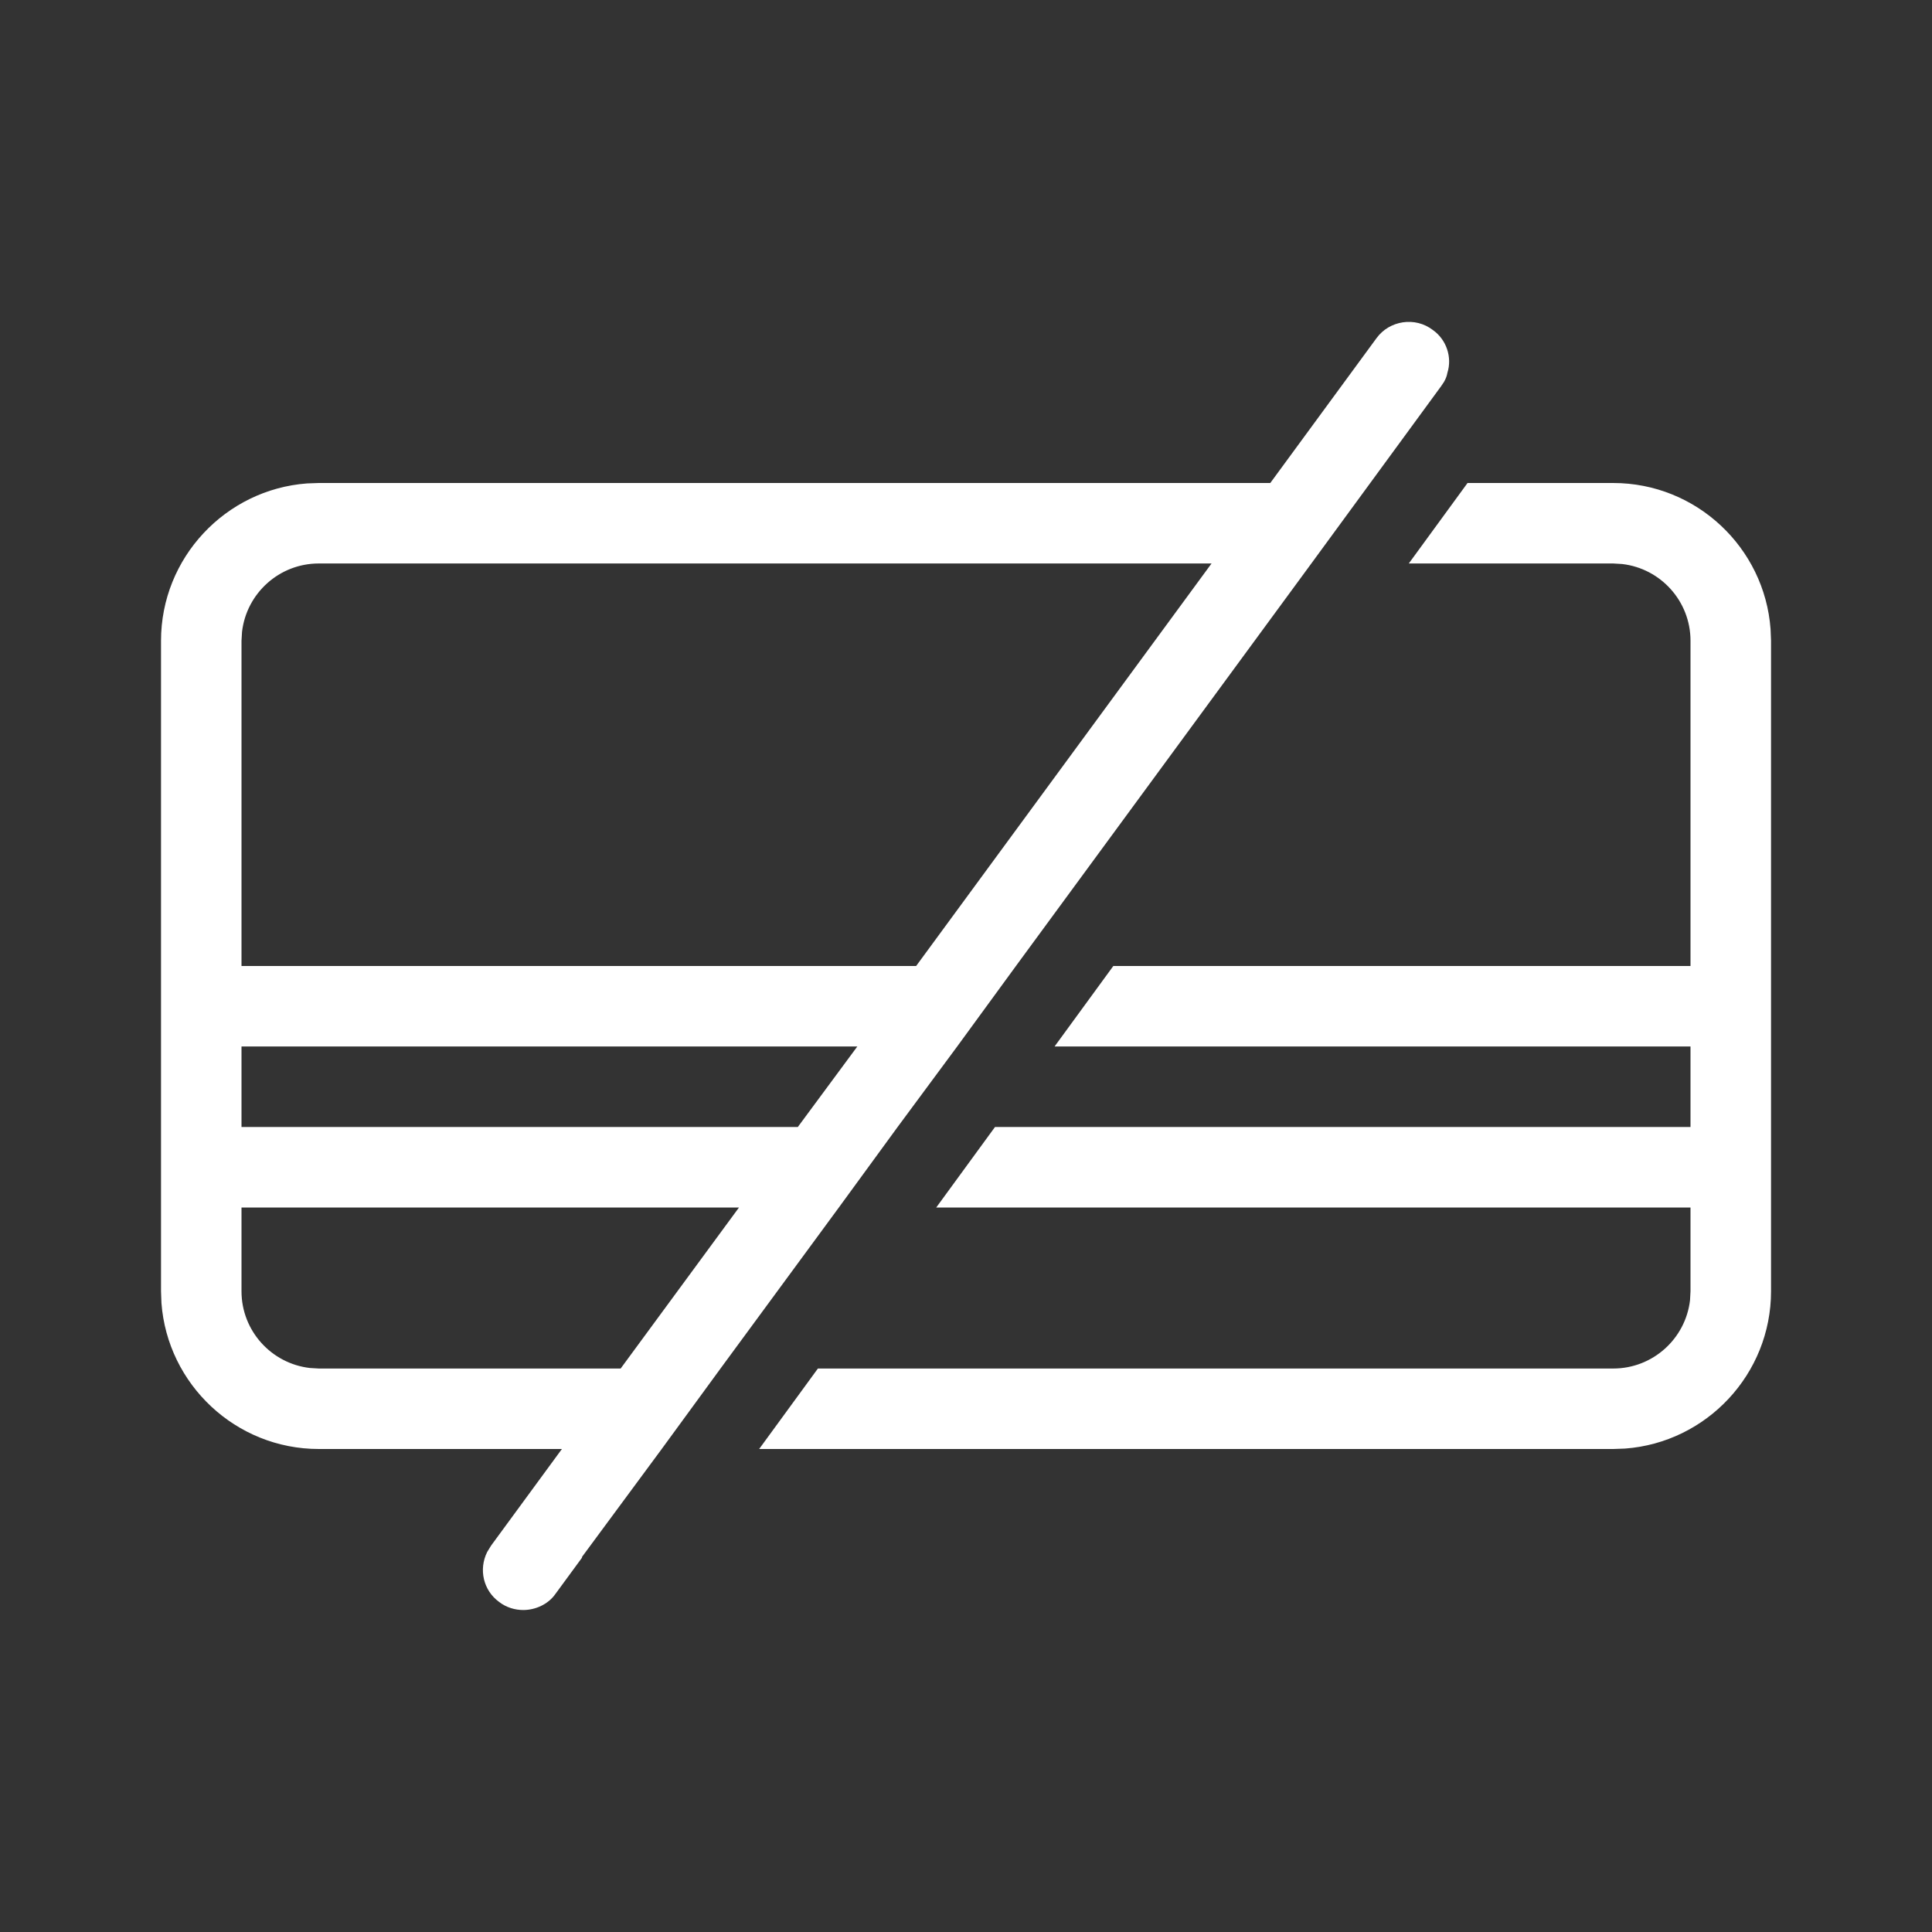 <svg width="32" height="32" viewBox="0 0 32 32" fill="none" xmlns="http://www.w3.org/2000/svg">
<rect x="0" y="0" width="32" height="32" fill="#333333" stroke="none"/>
<path fill-rule="evenodd" clip-rule="evenodd" d="M22.8 5.6C23.014 5.307 23.44 5.24 23.734 5.467C23.96 5.627 24.054 5.92 23.974 6.173C23.965 6.227 23.944 6.28 23.915 6.329L23.867 6.4L21.72 9.333L16.827 16L15.854 17.333L14.867 18.667L13.894 20L11.934 22.667L10.96 24L9.64 25.787V25.8L9.2 26.4C9.08 26.573 8.867 26.667 8.667 26.667C8.534 26.667 8.387 26.627 8.267 26.533C8.006 26.344 7.925 25.996 8.069 25.706L8.134 25.6L9.307 24H5.28C3.906 24 2.774 22.931 2.674 21.581L2.667 21.387V10.613C2.667 9.239 3.736 8.107 5.086 8.007L5.28 8H21.04L22.8 5.6ZM26.72 8C28.095 8 29.226 9.069 29.326 10.419L29.334 10.613V21.387C29.334 22.761 28.265 23.893 26.915 23.993L26.72 24H12.574L13.547 22.667H26.72C27.377 22.667 27.918 22.172 27.992 21.536L28 21.387V20H15.507L16.48 18.667H28V17.333H17.467L18.44 16H28V10.613C28 9.957 27.506 9.416 26.869 9.342L26.72 9.333H23.334L24.307 8H26.72ZM4 20H12.24L10.28 22.667H5.28L5.131 22.658C4.495 22.584 4 22.043 4 21.387V20ZM14.2 17.333H4V18.667H13.214L14.2 17.333ZM5.28 9.333H20.067L15.174 16H4V10.613L4.009 10.464C4.083 9.828 4.624 9.333 5.28 9.333Z" fill="white"/>
</svg>
